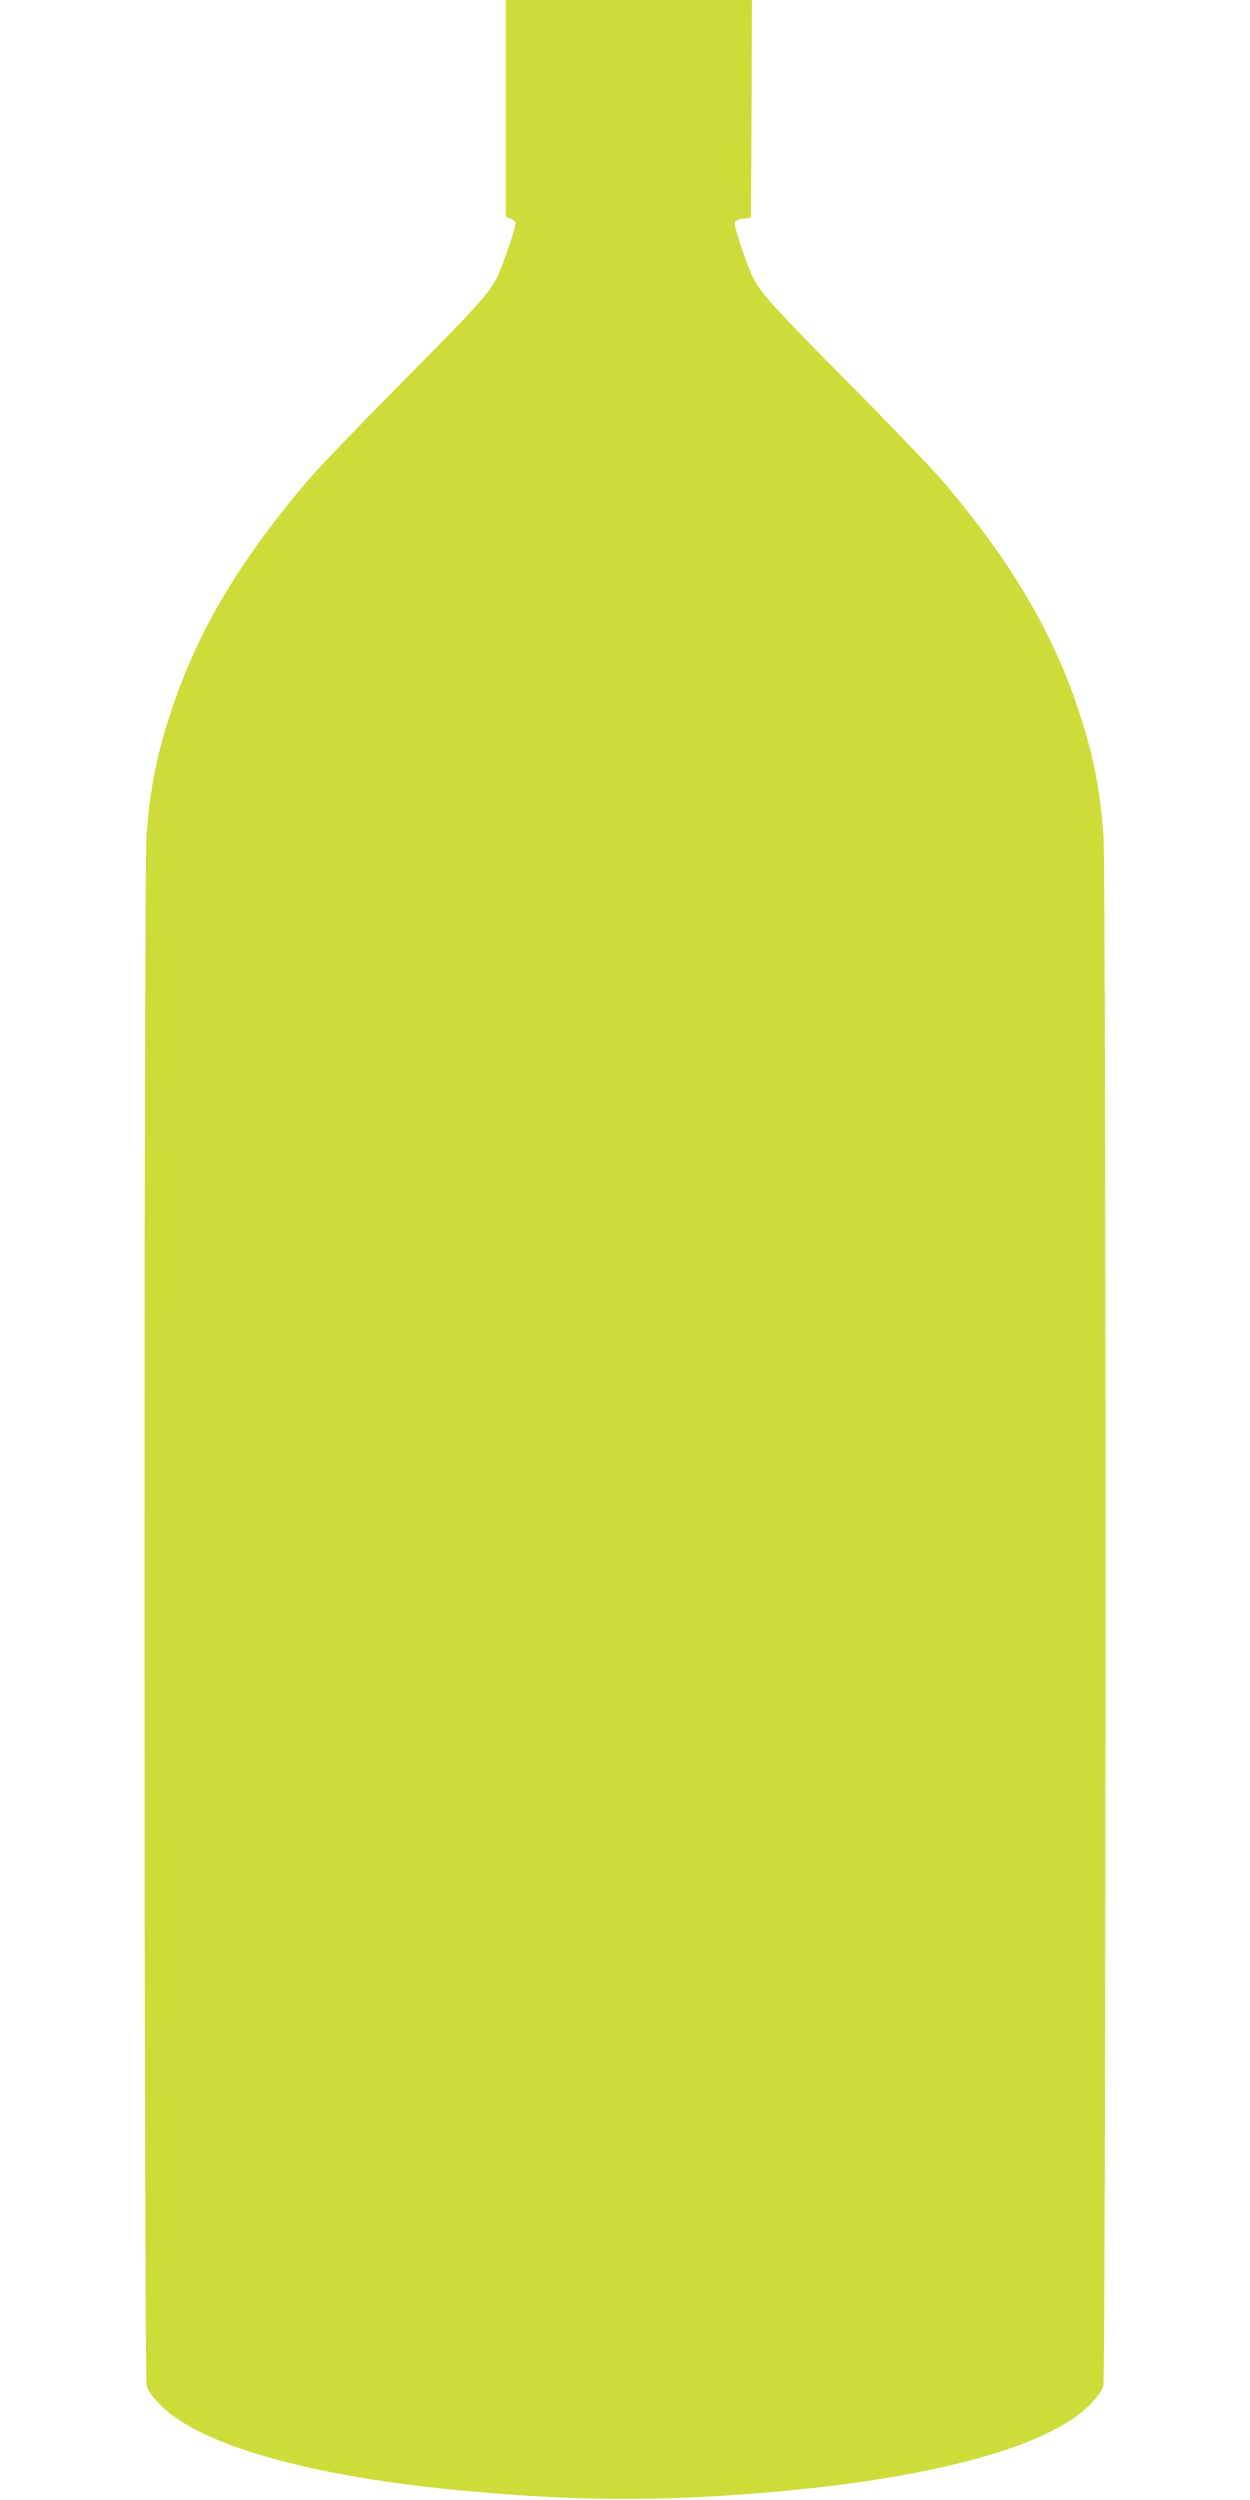 <?xml version="1.0" standalone="no"?>
<!DOCTYPE svg PUBLIC "-//W3C//DTD SVG 20010904//EN"
 "http://www.w3.org/TR/2001/REC-SVG-20010904/DTD/svg10.dtd">
<svg version="1.0" xmlns="http://www.w3.org/2000/svg"
 width="640pt" height="1280pt" viewBox="0 0 640 1280"
 preserveAspectRatio="xMidYMid meet">
<g transform="translate(0,1280) scale(0.1,-0.1)"
fill="#cddc39" stroke="none">
<path d="M2590 12245 l0 -555 25 -10 c14 -5 25 -16 25 -25 0 -23 -69 -224 -95
-275 -41 -82 -101 -148 -489 -540 -210 -212 -425 -436 -479 -499 -351 -411
-568 -777 -702 -1186 -74 -226 -107 -393 -125 -635 -14 -197 -13 -7882 1
-7935 8 -28 30 -59 77 -105 208 -204 778 -363 1562 -434 584 -54 1038 -54
1620 0 784 72 1354 230 1562 434 47 46 69 77 77 105 14 53 15 7738 1 7935 -18
242 -51 409 -125 635 -134 409 -351 775 -702 1186 -54 63 -269 287 -479 499
-388 392 -448 458 -489 540 -31 61 -97 259 -93 279 2 10 17 18 43 21 l40 5 3
558 2 557 -630 0 -630 0 0 -555z"/>
</g>
</svg>
